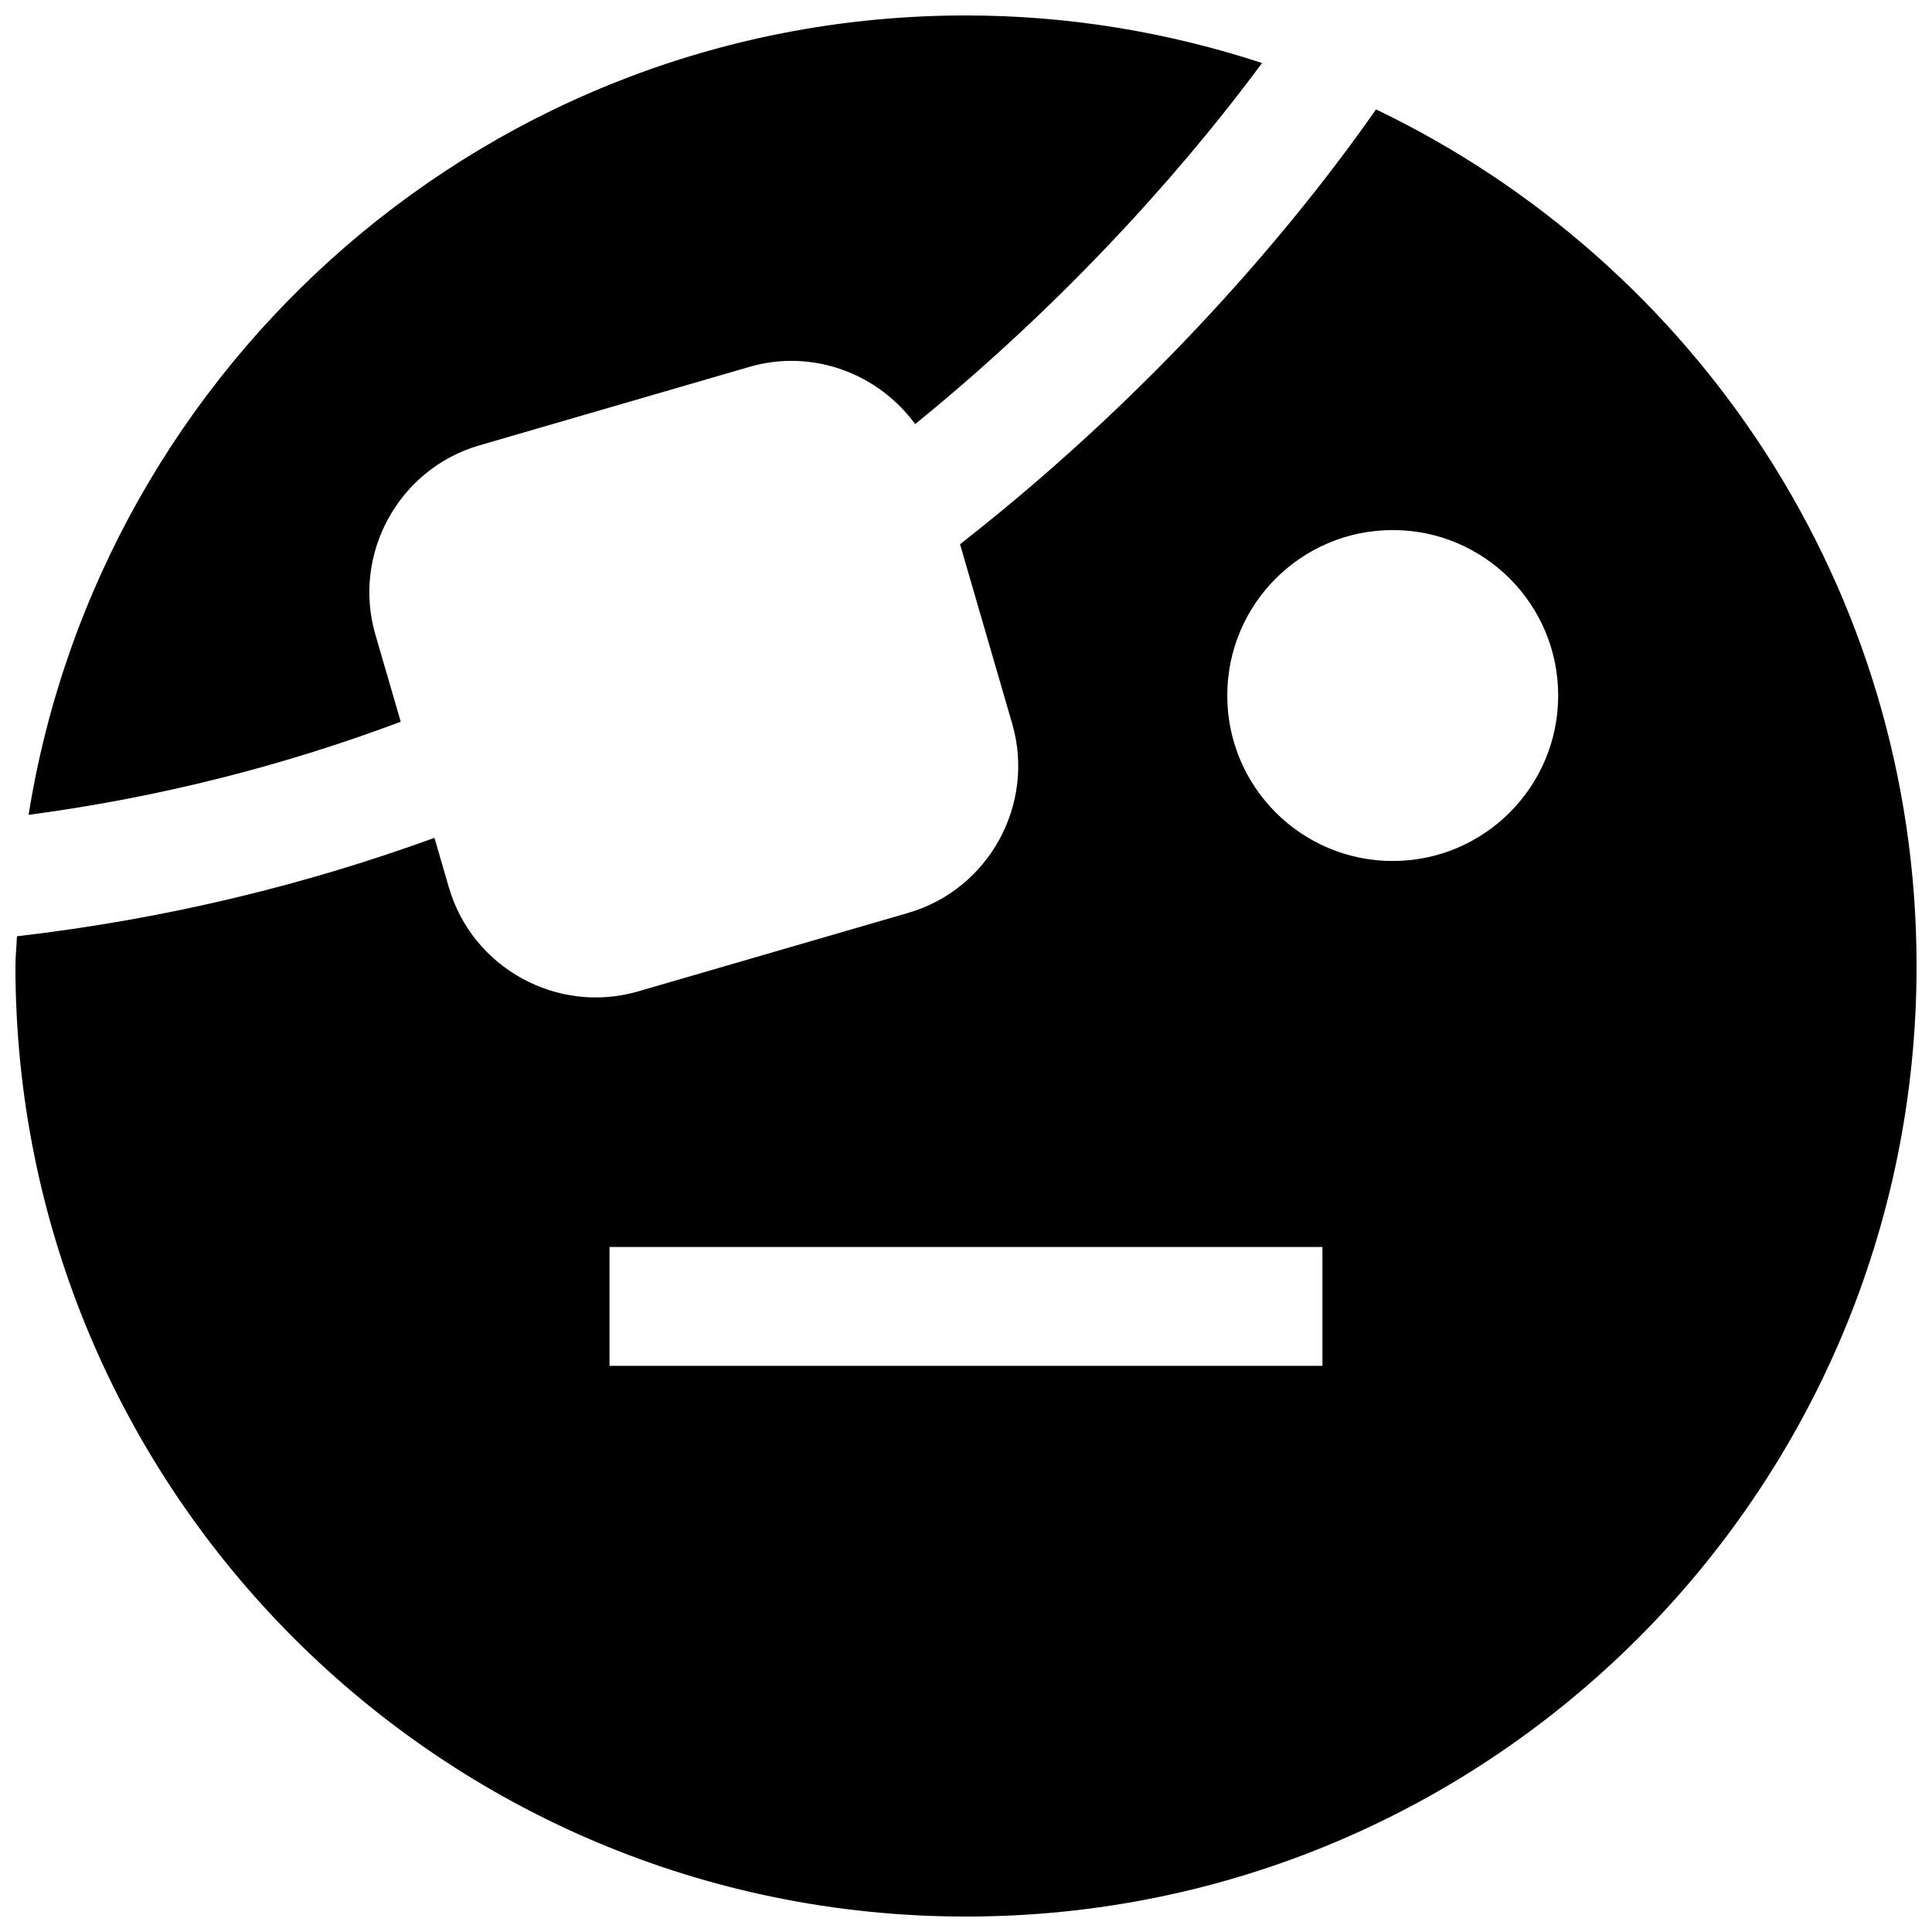 <?xml version="1.0" encoding="UTF-8"?>
<!-- Uploaded to: SVG Repo, www.svgrepo.com, Generator: SVG Repo Mixer Tools -->
<svg width="800px" height="800px" version="1.1" viewBox="144 144 512 512" xmlns="http://www.w3.org/2000/svg">
 <defs>
  <clipPath id="b">
   <path d="m151 148.09h328v211.91h-328z"/>
  </clipPath>
  <clipPath id="a">
   <path d="m148.09 173h503.81v478.9h-503.81z"/>
  </clipPath>
 </defs>
 <g>
  <g clip-path="url(#b)">
   <path d="m250.2 335.27-6.723-23.113c-6.203-21.363 6.188-43.926 27.551-50.129l71.605-20.812c16.75-4.863 34.133 1.812 43.895 15.176 44.871-36.48 75.555-73.539 91.93-95.691-24.703-8.09-51.027-12.609-78.453-12.609-125.46 0-229.2 91.82-248.43 211.85 35.66-4.738 68.531-13.383 98.621-24.672z"/>
  </g>
  <g clip-path="url(#a)">
   <path d="m508.66 173c-16.941 24.262-53.484 70.863-110.24 115.23l13.824 47.562c6.203 21.363-6.188 43.926-27.551 50.129l-71.605 20.812c-21.363 6.203-43.926-6.188-50.129-27.551l-3.824-13.145c-33.57 12.219-70.426 21.426-110.65 26.086-0.078 2.629-0.395 5.211-0.395 7.875 0 139.13 112.77 251.91 251.91 251.91 139.13 0 251.91-112.77 251.91-251.91-0.004-100.15-58.602-186.39-143.24-227zm-14.203 332.96h-188.93v-31.488h188.93zm18.629-133.79c-24.215 0-43.848-19.633-43.848-43.848s19.633-43.848 43.848-43.848 43.848 19.633 43.848 43.848c-0.004 24.215-19.637 43.848-43.848 43.848z"/>
  </g>
 </g>
</svg>